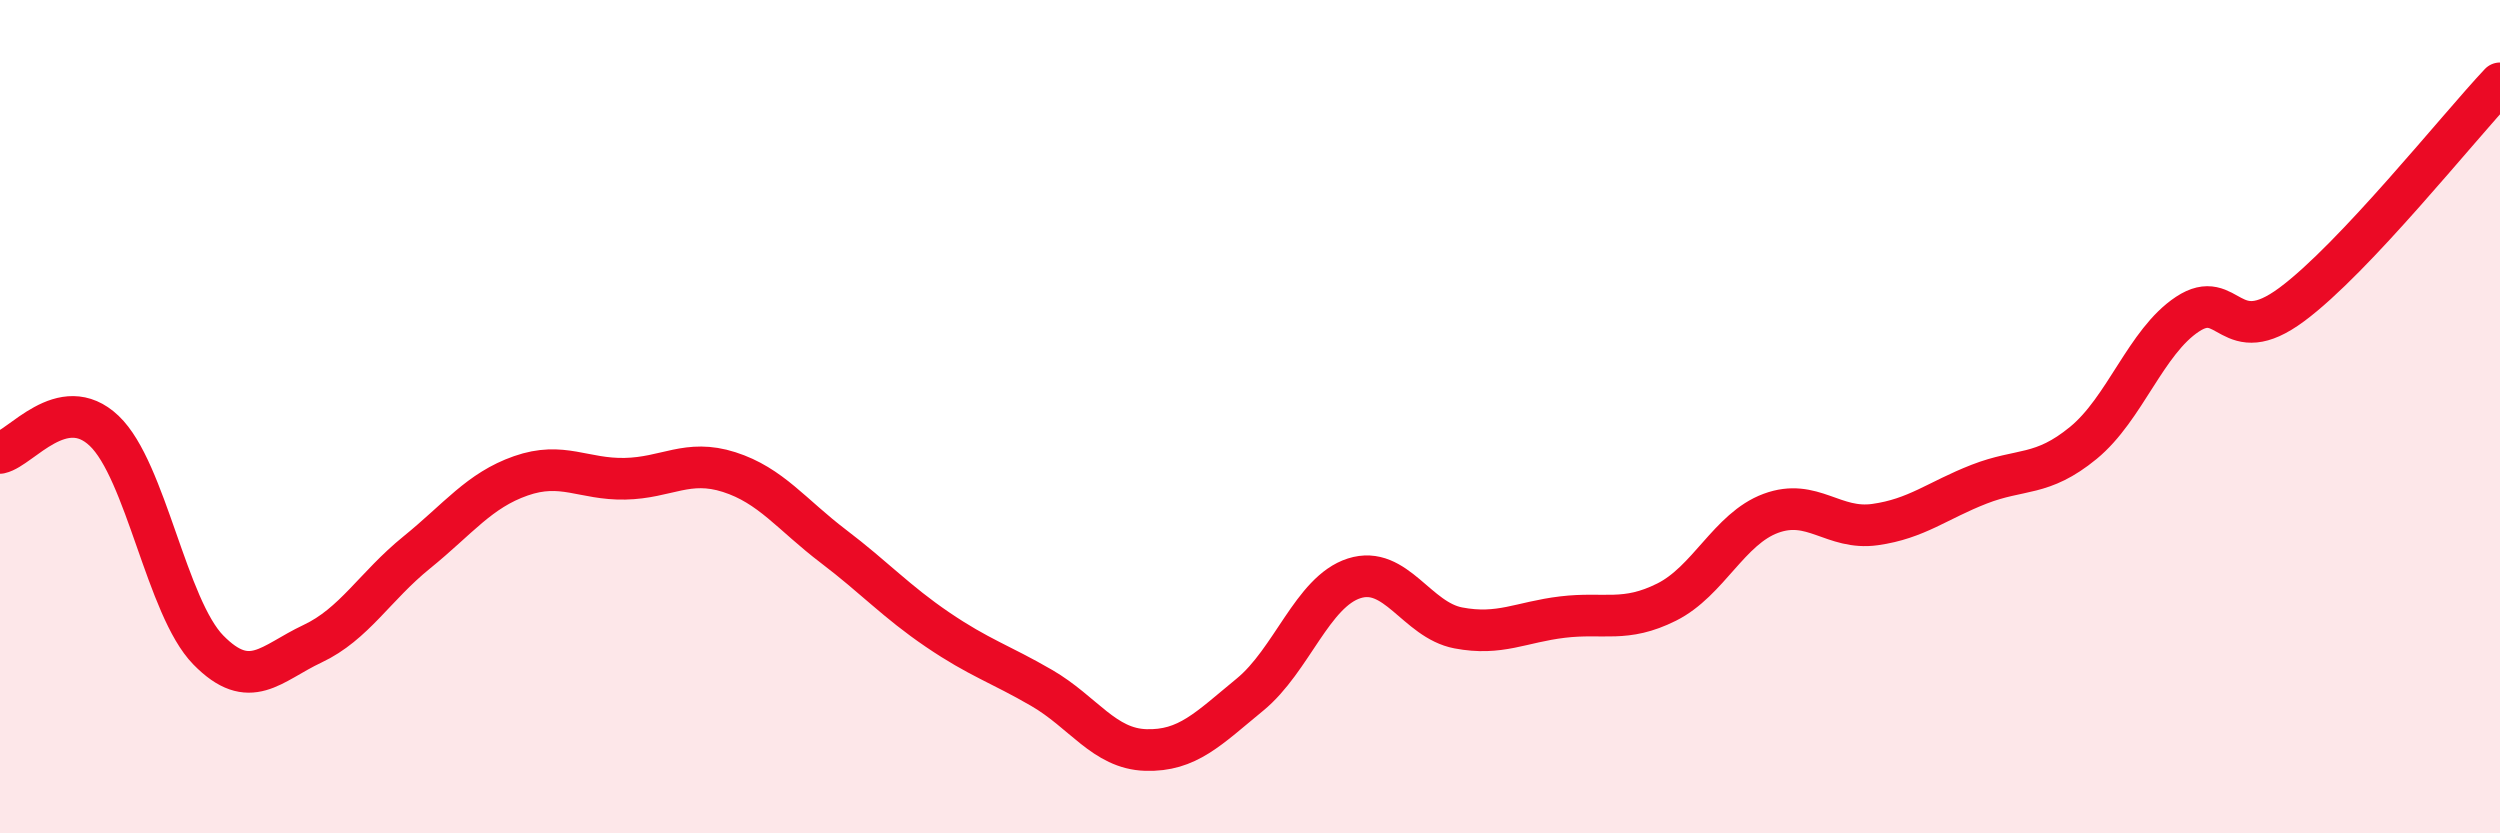 
    <svg width="60" height="20" viewBox="0 0 60 20" xmlns="http://www.w3.org/2000/svg">
      <path
        d="M 0,10.87 C 0.5,10.76 1.5,9.39 2.5,10.34 C 3.5,11.29 4,14.58 5,15.6 C 6,16.62 6.5,15.92 7.5,15.45 C 8.5,14.98 9,14.07 10,13.26 C 11,12.45 11.5,11.77 12.5,11.42 C 13.5,11.07 14,11.51 15,11.49 C 16,11.47 16.5,11.01 17.5,11.33 C 18.5,11.65 19,12.35 20,13.11 C 21,13.87 21.5,14.43 22.5,15.11 C 23.5,15.79 24,15.93 25,16.51 C 26,17.09 26.5,17.97 27.5,18 C 28.5,18.03 29,17.49 30,16.67 C 31,15.85 31.5,14.2 32.5,13.88 C 33.5,13.56 34,14.88 35,15.07 C 36,15.26 36.5,14.93 37.5,14.81 C 38.5,14.69 39,14.95 40,14.45 C 41,13.95 41.5,12.69 42.5,12.32 C 43.5,11.95 44,12.73 45,12.59 C 46,12.45 46.5,12.01 47.5,11.62 C 48.5,11.23 49,11.45 50,10.63 C 51,9.81 51.5,8.2 52.5,7.54 C 53.5,6.88 53.5,8.42 55,7.31 C 56.5,6.2 59,3.06 60,2L60 20L0 20Z"
        fill="#EB0A25"
        opacity="0.1"
        stroke-linecap="round"
        stroke-linejoin="round"
      />
      <path
        d="M 0,10.87 C 0.5,10.76 1.5,9.39 2.5,10.34 C 3.5,11.29 4,14.58 5,15.6 C 6,16.62 6.5,15.92 7.5,15.45 C 8.5,14.98 9,14.07 10,13.26 C 11,12.45 11.5,11.77 12.5,11.42 C 13.5,11.07 14,11.51 15,11.49 C 16,11.47 16.5,11.01 17.5,11.33 C 18.5,11.65 19,12.35 20,13.11 C 21,13.87 21.5,14.43 22.5,15.11 C 23.5,15.79 24,15.93 25,16.51 C 26,17.09 26.5,17.97 27.5,18 C 28.5,18.03 29,17.49 30,16.67 C 31,15.85 31.5,14.2 32.5,13.88 C 33.5,13.56 34,14.88 35,15.07 C 36,15.26 36.5,14.93 37.5,14.81 C 38.5,14.69 39,14.95 40,14.45 C 41,13.95 41.5,12.69 42.5,12.32 C 43.5,11.95 44,12.73 45,12.59 C 46,12.45 46.5,12.01 47.5,11.62 C 48.5,11.23 49,11.45 50,10.63 C 51,9.81 51.5,8.2 52.5,7.54 C 53.5,6.88 53.5,8.42 55,7.31 C 56.5,6.2 59,3.06 60,2"
        stroke="#EB0A25"
        stroke-width="1"
        fill="none"
        stroke-linecap="round"
        stroke-linejoin="round"
      />
    </svg>
  